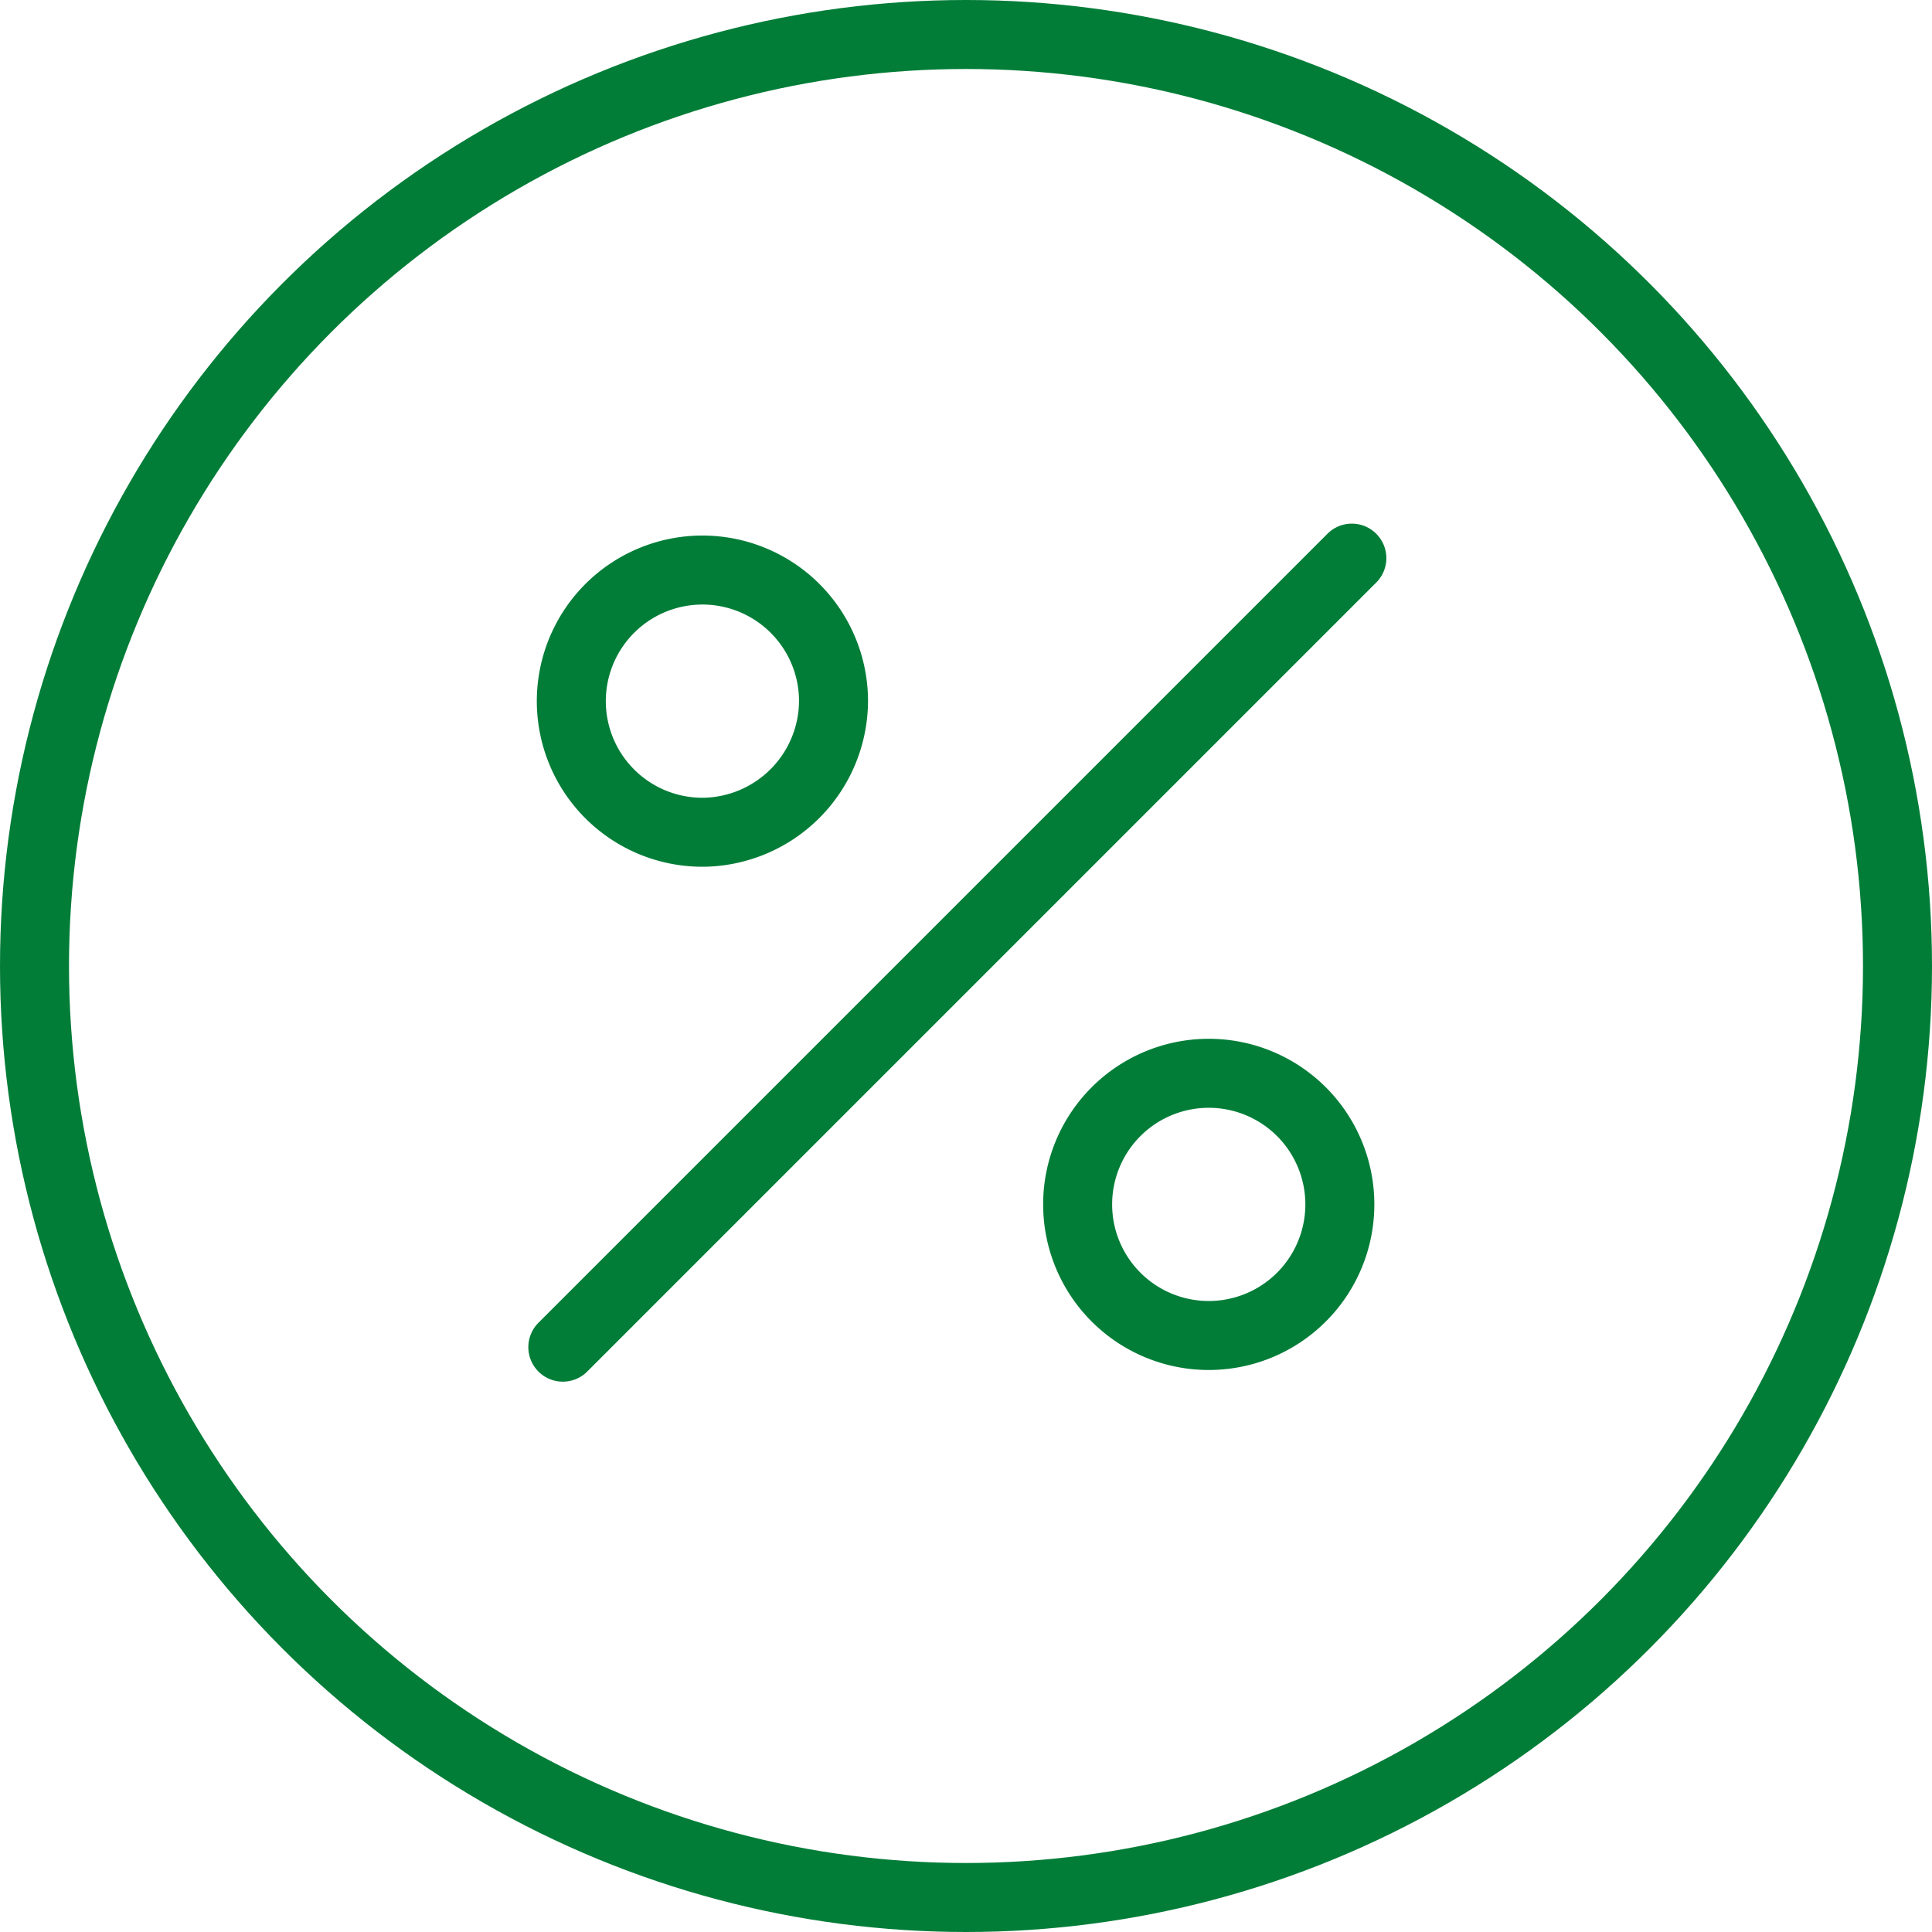 <svg xmlns="http://www.w3.org/2000/svg" width="28" height="28" viewBox="0 0 28 28">
  <g id="Réductions_immédiates" data-name="Réductions immédiates" transform="translate(0.5 0.5)">
    <circle id="Ellipse_5" data-name="Ellipse 5" cx="13.5" cy="13.5" r="13.5" fill="none" stroke="#027d38" stroke-linecap="round" stroke-linejoin="round" stroke-miterlimit="10" stroke-width="1"/>
    <path id="Tracé_1547" data-name="Tracé 1547" d="M15.7,27.135,27.135,15.7M17.77,19.672a1.9,1.9,0,1,1,1.853-1.9,1.911,1.911,0,0,1-1.853,1.9Zm7.291,3.494a1.9,1.9,0,1,1-1.9,1.9,1.9,1.9,0,0,1,1.9-1.9Z" transform="translate(-8.043 -8.111)" fill="none" stroke="#027d38" stroke-linecap="round" stroke-linejoin="round" stroke-miterlimit="10" stroke-width="1"/>
  </g>
</svg>
